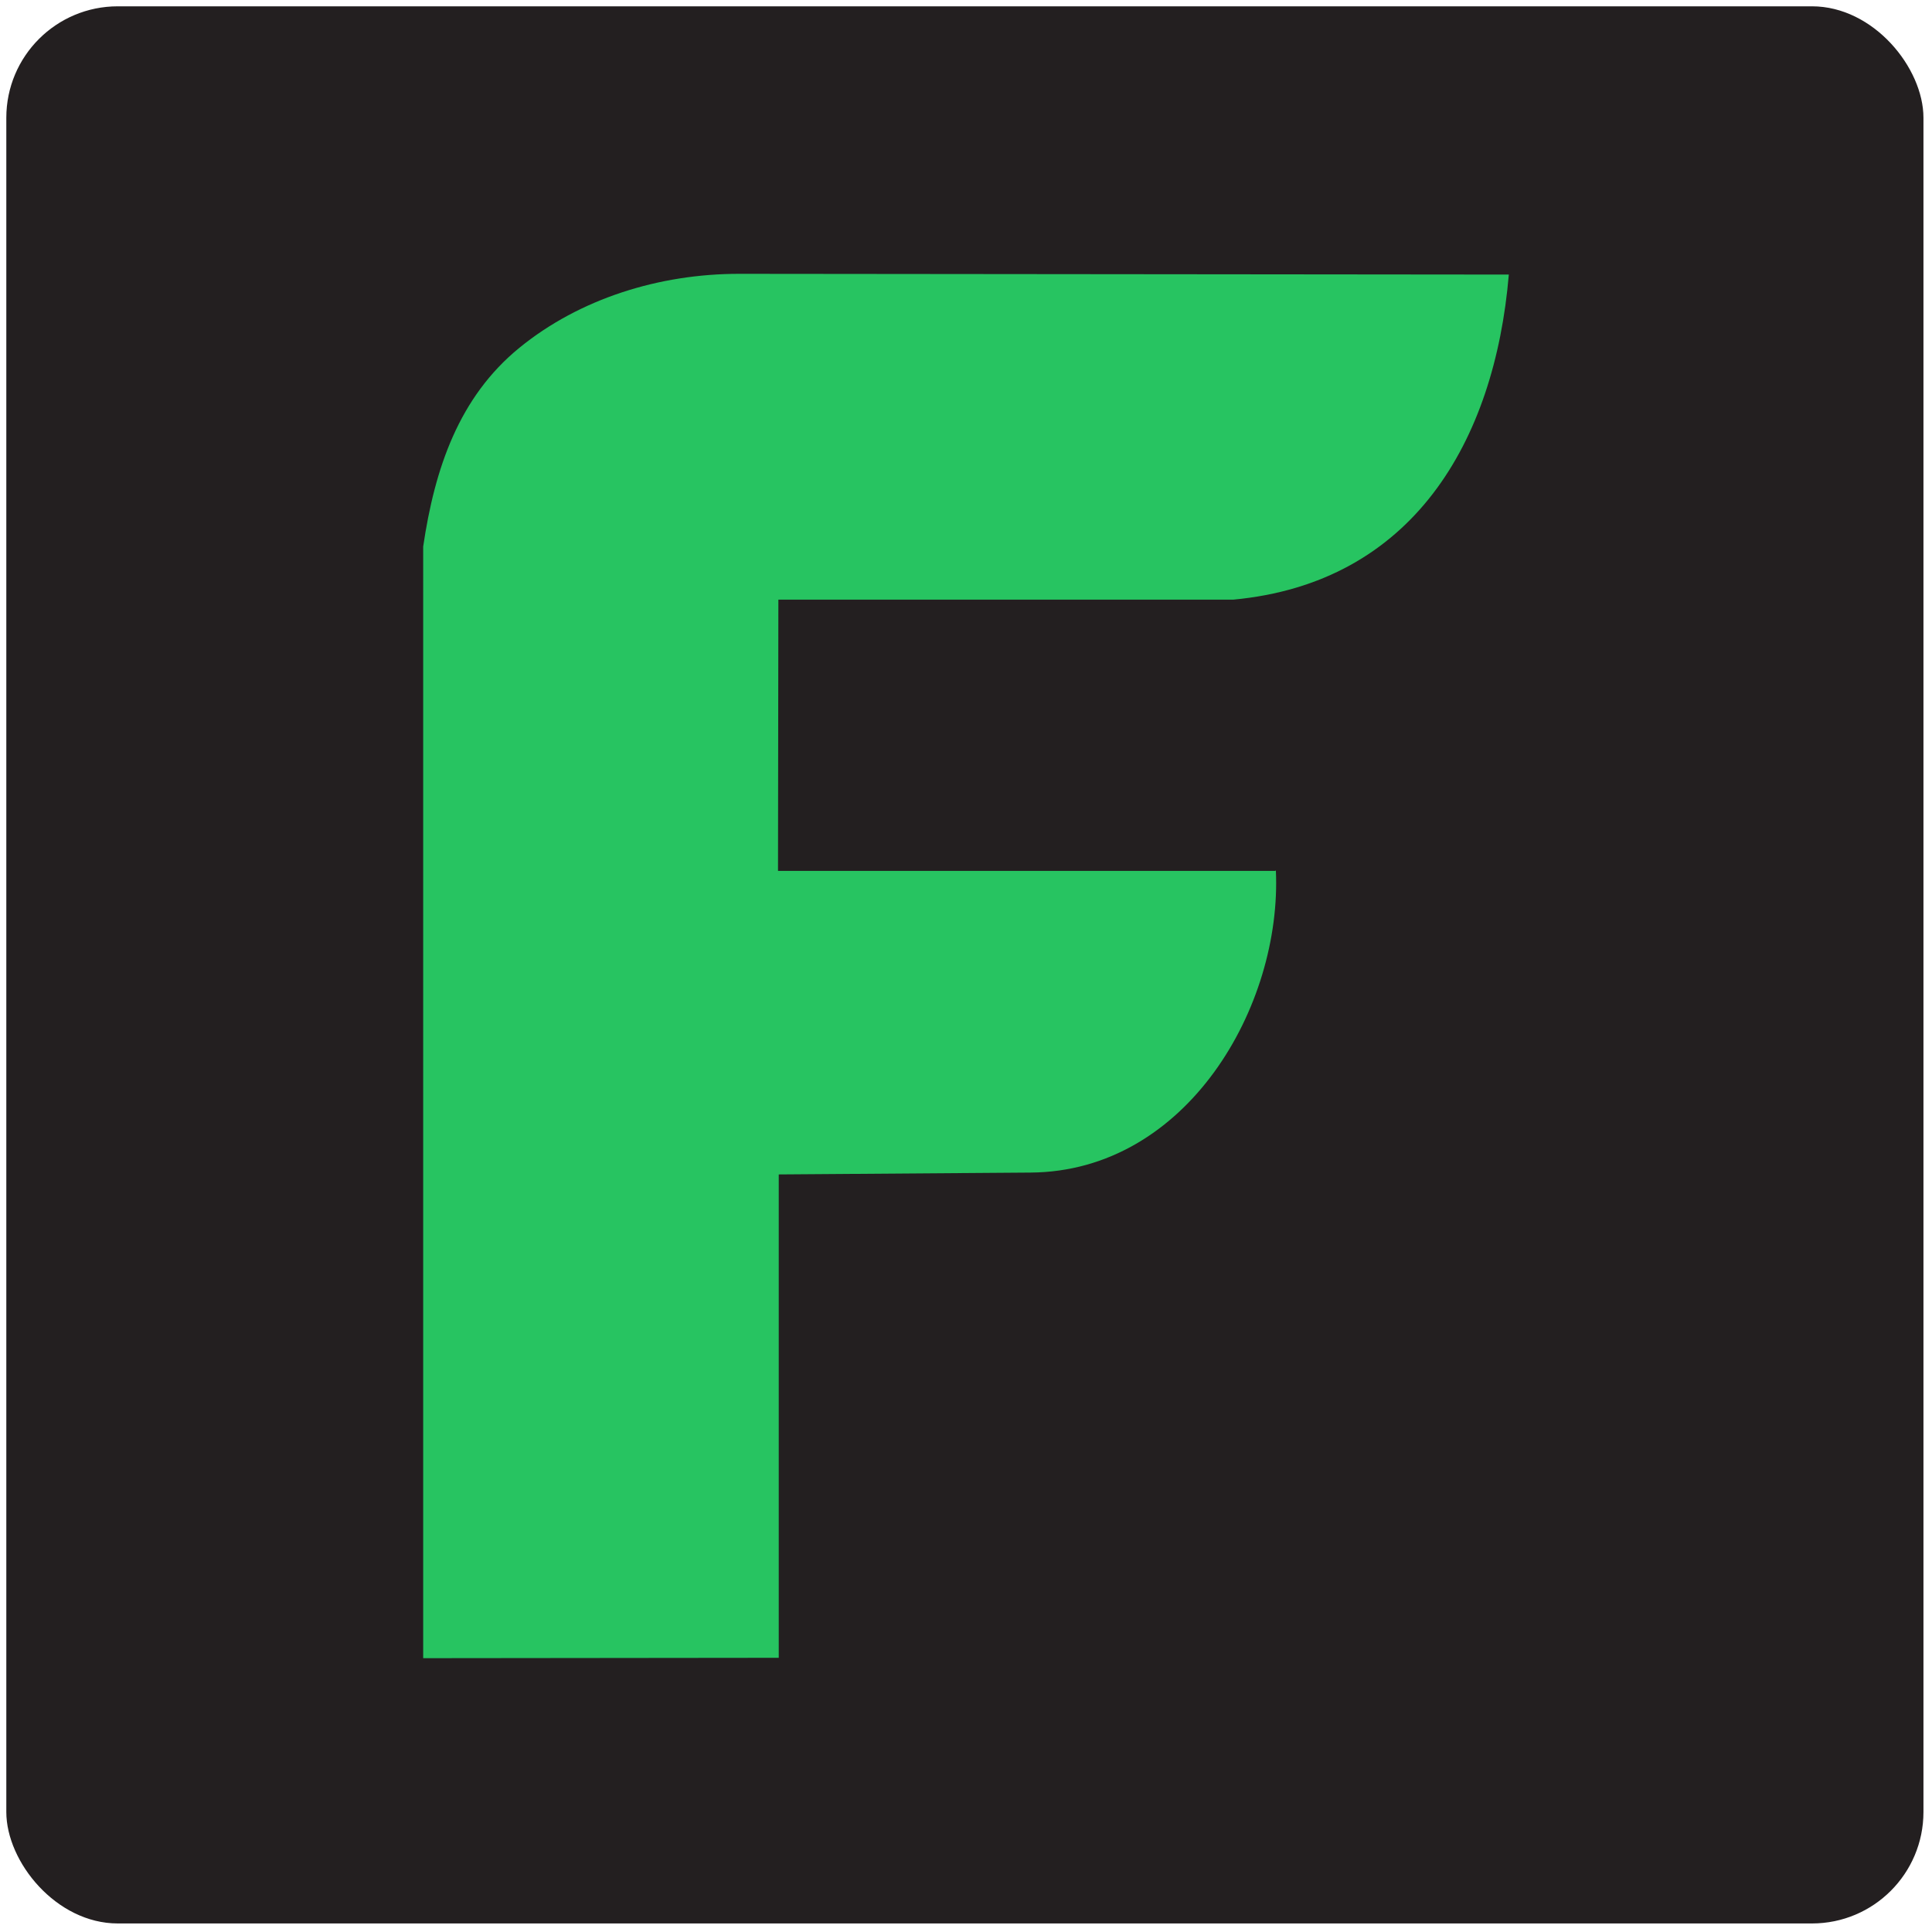 <?xml version="1.0" encoding="UTF-8"?>
<svg id="Layer_1" xmlns="http://www.w3.org/2000/svg" version="1.1" viewBox="0 0 520 520">
  <!-- Generator: Adobe Illustrator 30.1.0, SVG Export Plug-In . SVG Version: 2.1.1 Build 136)  -->
  <rect x="1.7" y="1.7" width="516" height="516" rx="30" ry="30" fill="#231f20"/>
  <path d="M343.4,234.2c1.7,36.6-23.9,81.1-66,81.4l-67.8.5v130.1c0,0-95.7.1-95.7.1V147.1c3.1-21,9.6-40.2,25.9-53.5,16.2-13.2,37.6-19.9,59.1-19.9l207.2.2c-3.8,45-25.9,83-74.2,87.5h-122.4c0,.1-.1,73-.1,73h133.9Z" fill="#27c461"/>
</svg>